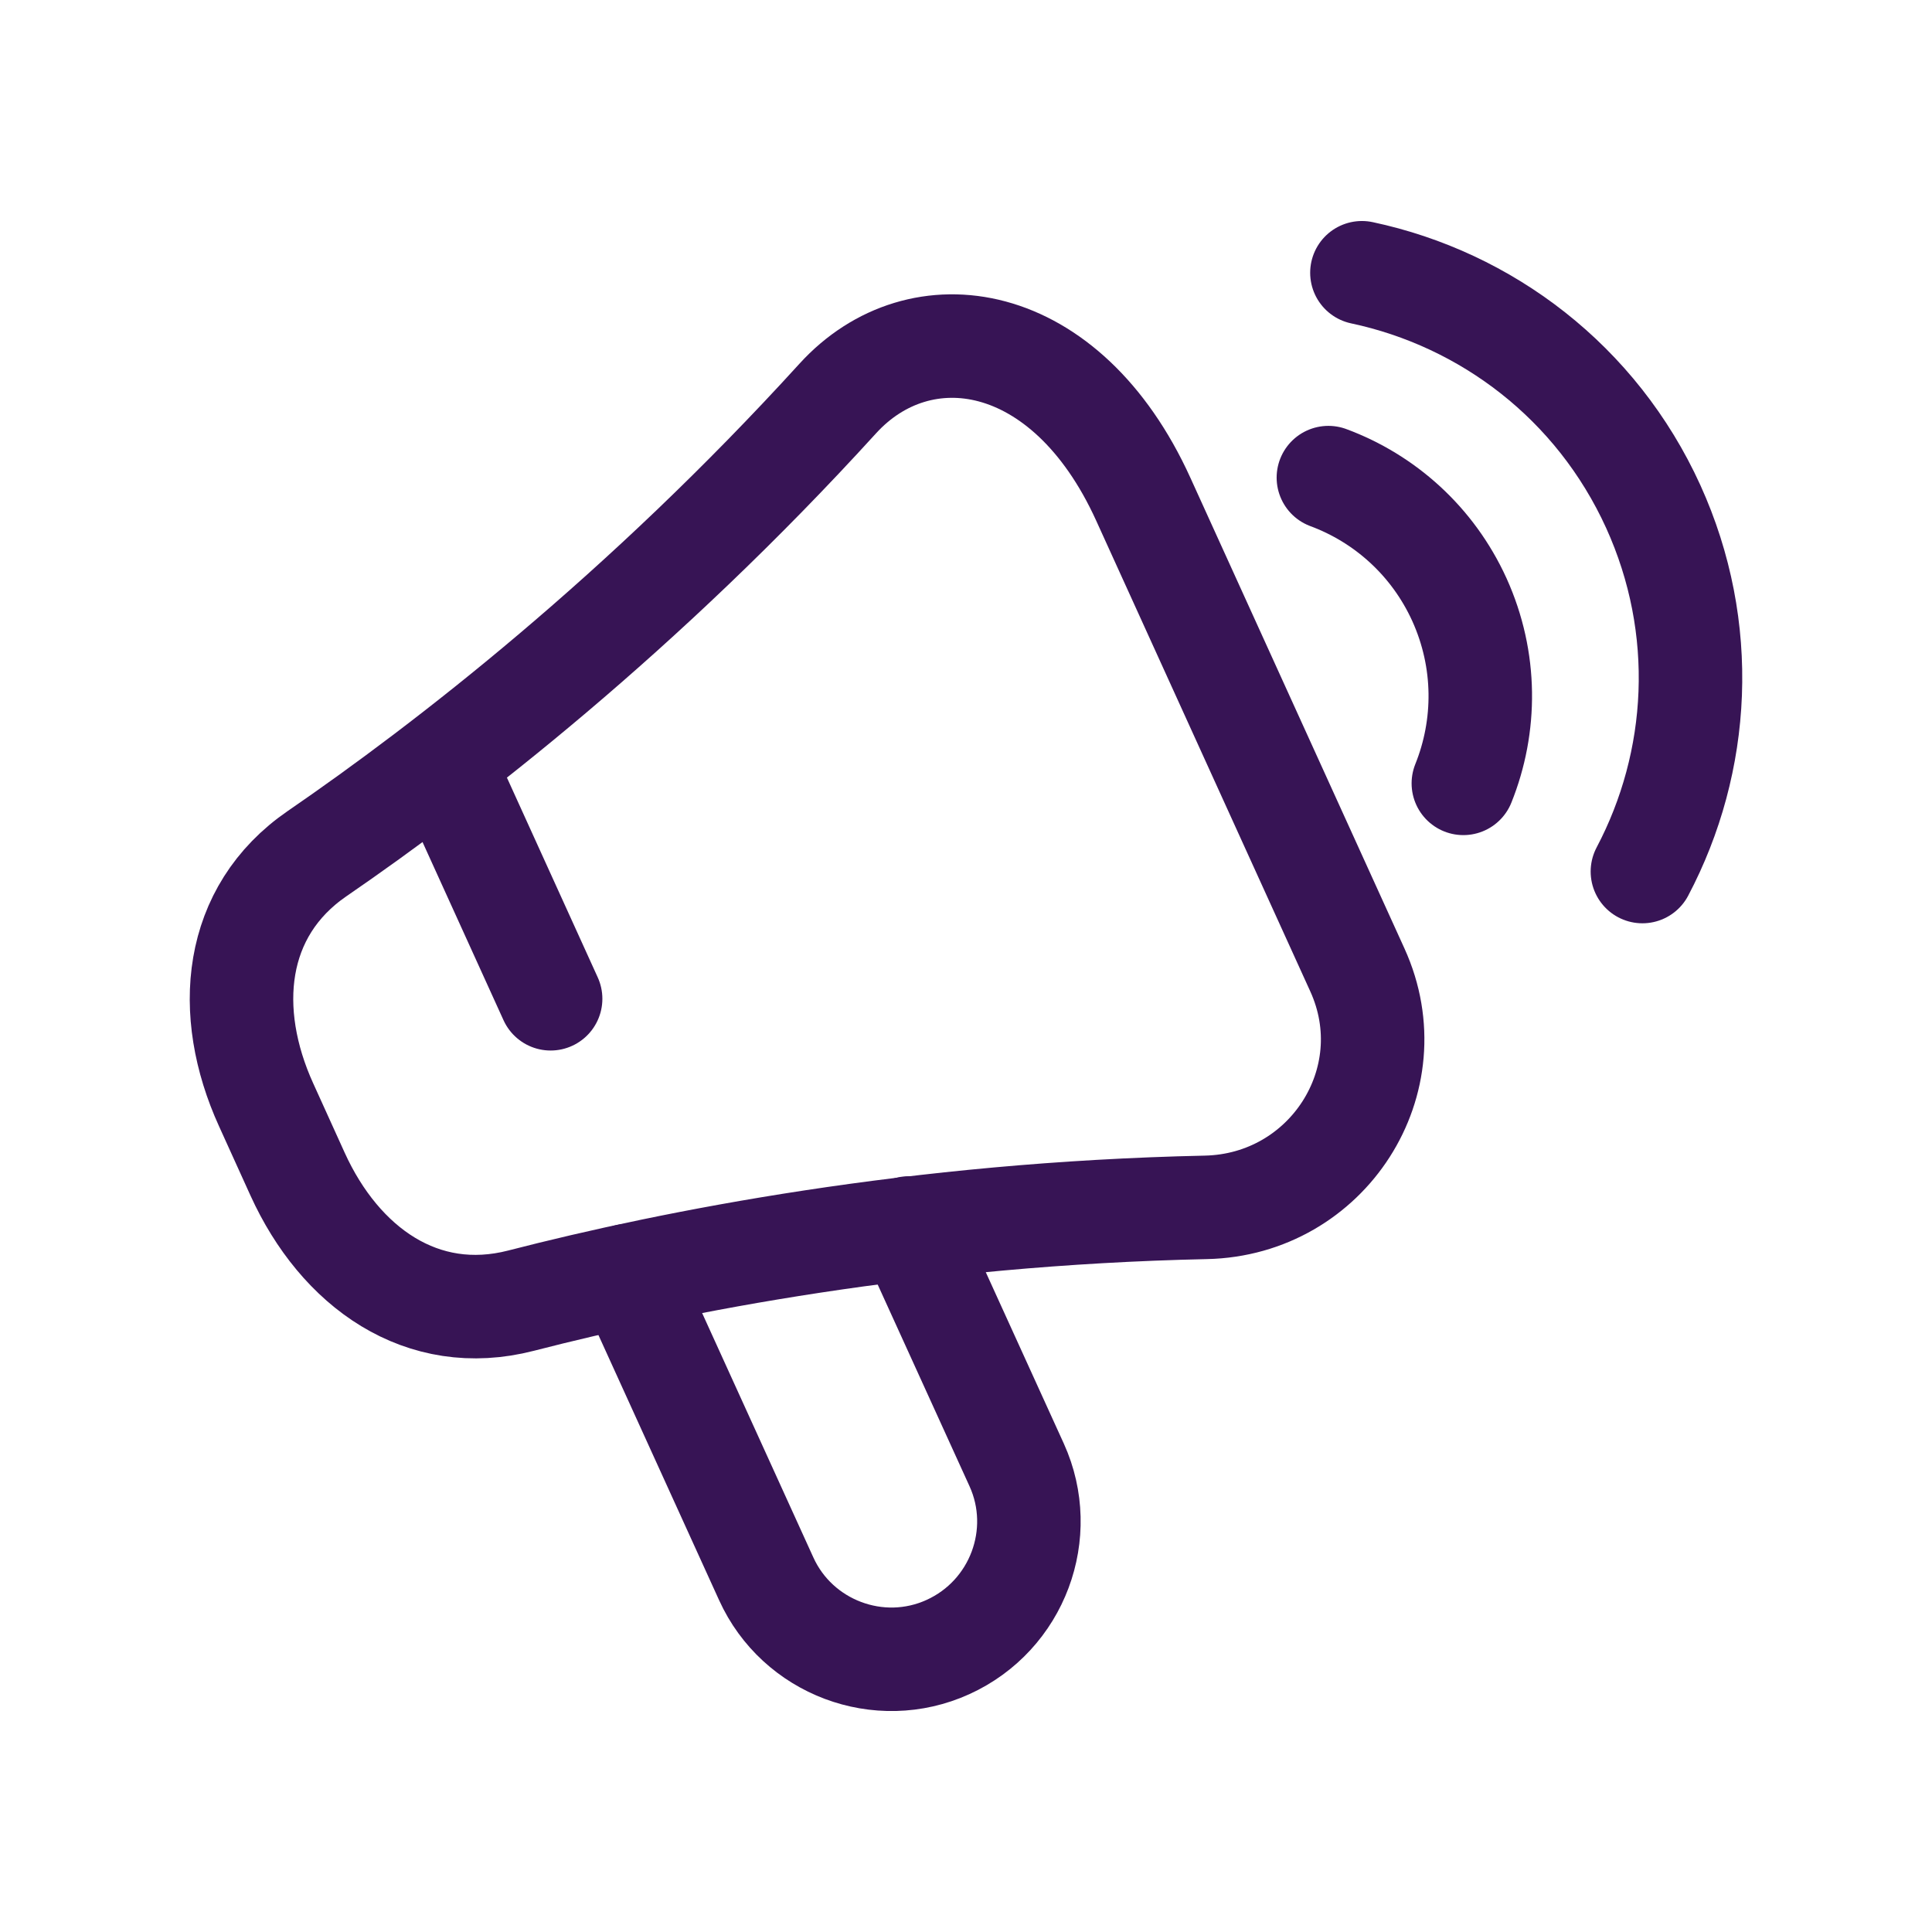<svg width="28" height="28" viewBox="0 0 28 28" fill="none" xmlns="http://www.w3.org/2000/svg">
<path fill-rule="evenodd" clip-rule="evenodd" d="M7.552 18.85C9.769 18.279 13.281 17.588 17.476 17.498C19.238 17.46 20.402 15.661 19.672 14.057L16.568 7.232C15.45 4.775 13.328 4.472 12.141 5.776C9.315 8.882 6.482 11.076 4.596 12.371C3.377 13.208 3.244 14.666 3.857 16.012L4.313 17.017C4.927 18.367 6.116 19.22 7.552 18.85Z" stroke="#371455" stroke-width="1.5" stroke-linecap="round" stroke-linejoin="round"/>
<path d="M13.171 17.797L14.735 21.232C15.185 22.224 14.748 23.411 13.739 23.87C12.739 24.325 11.556 23.875 11.105 22.882L9.104 18.485" stroke="#371455" stroke-width="1.5" stroke-linecap="round" stroke-linejoin="round"/>
<path d="M6.432 11.07L7.98 14.475" stroke="#371455" stroke-width="1.5" stroke-linecap="round" stroke-linejoin="round"/>
<path d="M23.803 12.631C24.641 11.044 24.76 9.101 23.96 7.341C23.139 5.538 21.539 4.336 19.738 3.953" stroke="#371455" stroke-width="1.5" stroke-linecap="round" stroke-linejoin="round"/>
<path d="M21.208 11.353C21.541 10.525 21.548 9.567 21.15 8.689C20.762 7.838 20.065 7.224 19.252 6.922" stroke="#371455" stroke-width="1.5" stroke-linecap="round" stroke-linejoin="round"/>
</svg>
